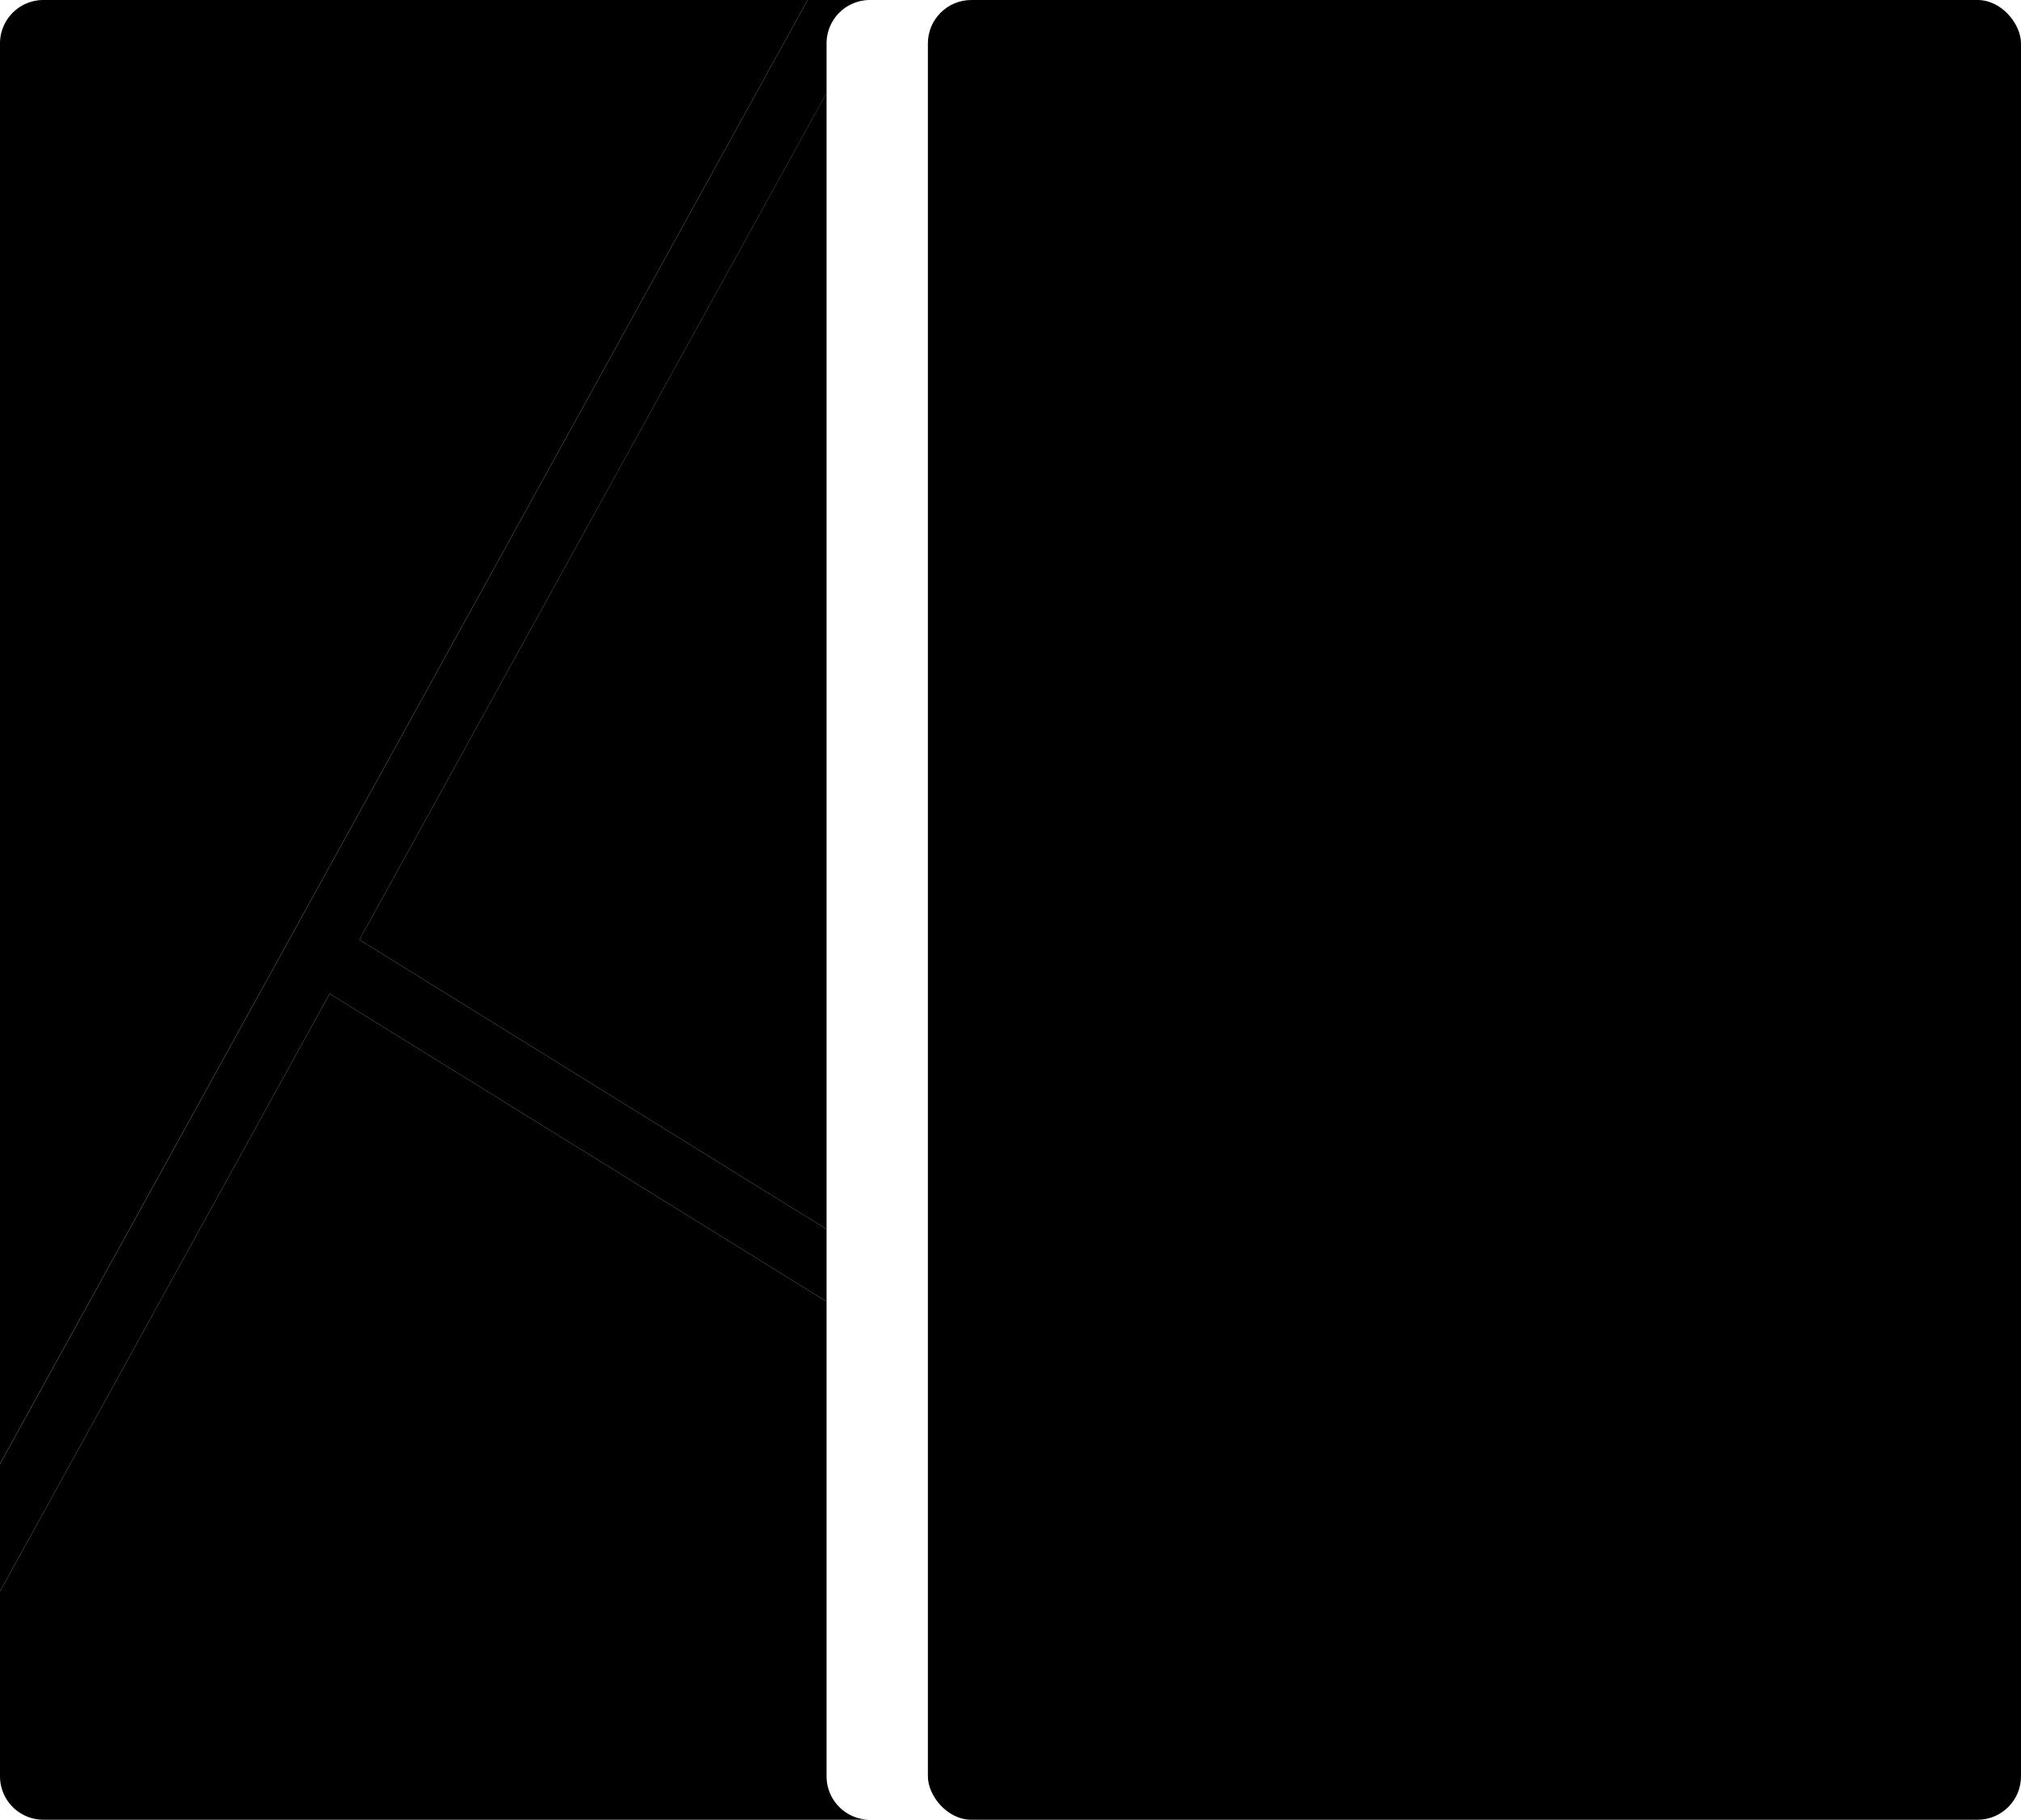 <svg id="編集モード" xmlns="http://www.w3.org/2000/svg" viewBox="0 0 148 133.24"><title>safari-pinned-tab</title><rect x="67.95" width="80.05" height="133.24" rx="3.18"/><rect x="75.55" y="11.58" width="64.84" height="110.08"/><path d="M133.27,64.26a17.9,17.9,0,0,1-2.48,9q-3,5.11-11.15,13.89Q114.79,92.25,110,97.3l-9.64-10.11Q92.09,78.38,89.16,73.3a17.9,17.9,0,0,1-2.48-9,11.88,11.88,0,0,1,3.19-8.46A10.66,10.66,0,0,1,98,52.41q6.42,0,12,7.15,5.65-7.16,12-7.15a10.6,10.6,0,0,1,8.12,3.39,12,12,0,0,1,3.15,8.46" transform="translate(-2 -9.38)"/><path d="M2,125.9v13.54a3.18,3.18,0,0,0,3.18,3.18H65.71a3.18,3.18,0,0,1-3.18-3.18V104.68L26.14,82.14Z" transform="translate(-2 -9.38)"/><path d="M5.18,9.38A3.18,3.18,0,0,0,2,12.56v104L61.14,9.38Z" transform="translate(-2 -9.38)"/><polygon points="60.53 90 60.53 6.8 26.32 68.81 60.53 90"/><path d="M28.32,78.19l34.21-62V12.56a3.18,3.18,0,0,1,3.18-3.18H61.14L2,116.57v9.33L26.14,82.14l36.39,22.54v-5.3Z" transform="translate(-2 -9.38)"/></svg>